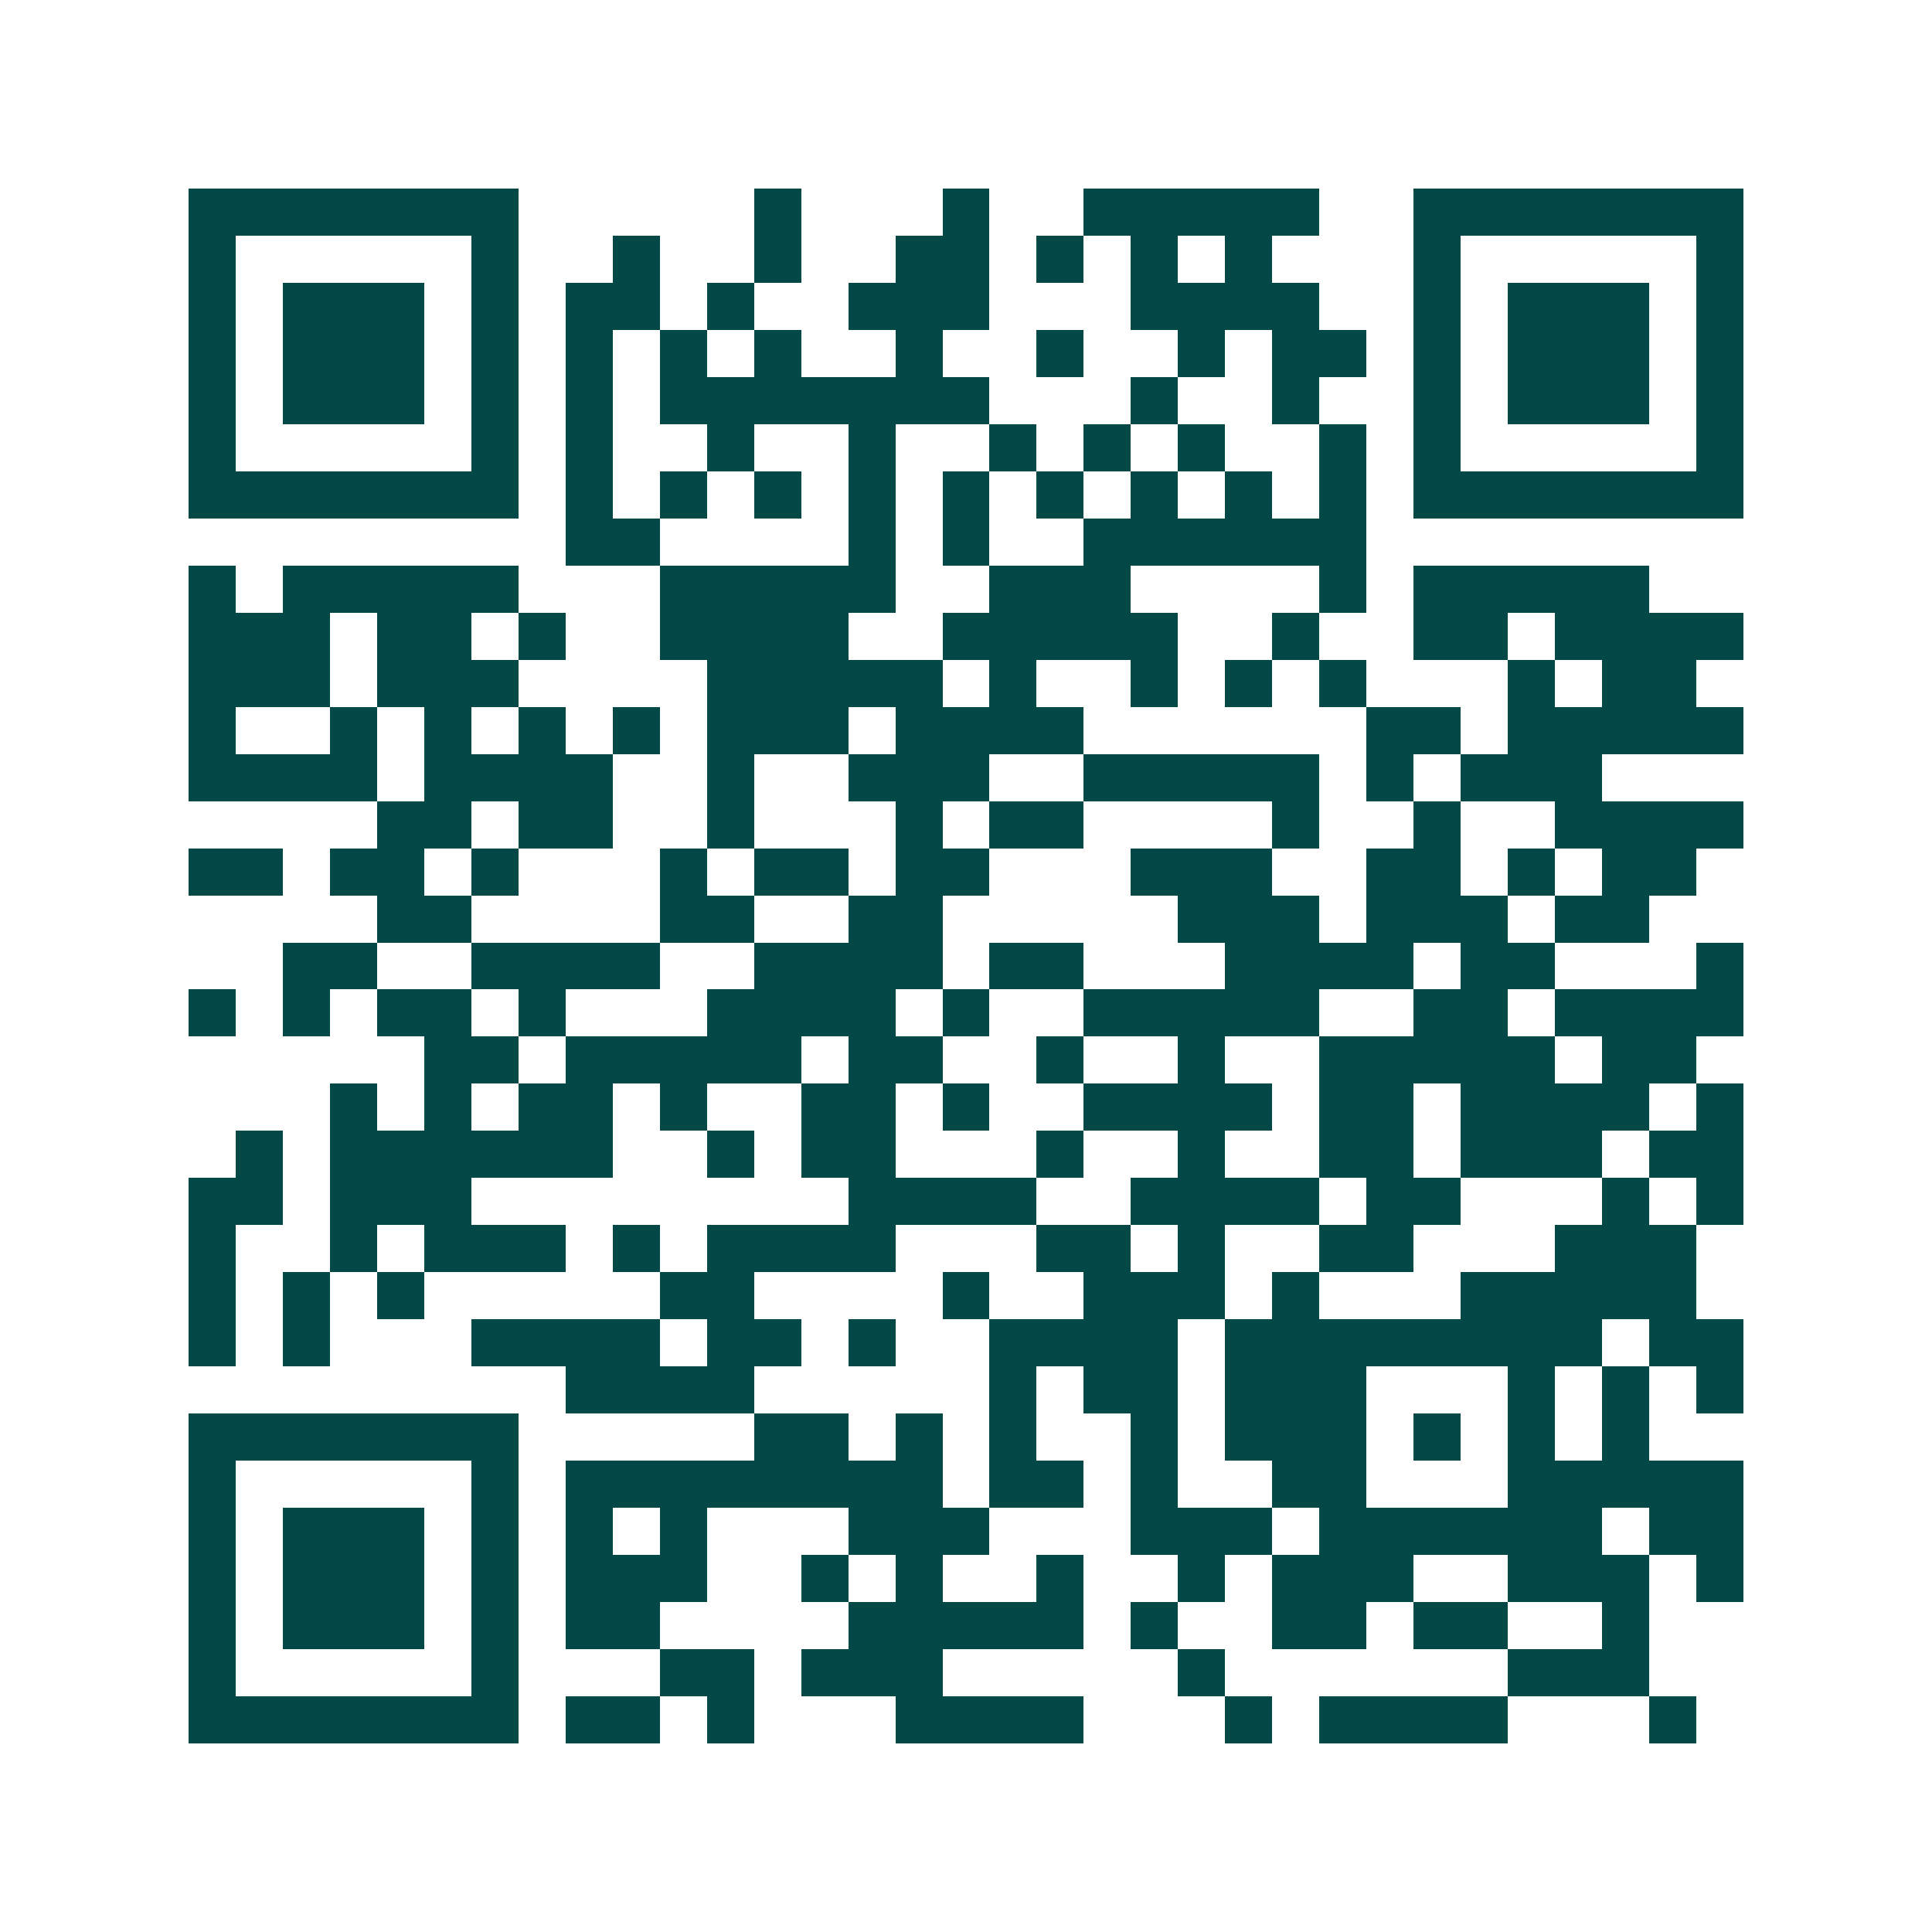 <svg xmlns="http://www.w3.org/2000/svg" width="200" height="200" viewBox="0 0 41 41" shape-rendering="crispEdges"><path fill="#ffffff" d="M0 0h41v41H0z"/><path stroke="#014847" d="M4 4.5h7m5 0h1m3 0h1m2 0h5m2 0h7M4 5.5h1m5 0h1m2 0h1m2 0h1m2 0h2m1 0h1m1 0h1m1 0h1m3 0h1m5 0h1M4 6.5h1m1 0h3m1 0h1m1 0h2m1 0h1m2 0h3m3 0h4m2 0h1m1 0h3m1 0h1M4 7.5h1m1 0h3m1 0h1m1 0h1m1 0h1m1 0h1m2 0h1m2 0h1m2 0h1m1 0h2m1 0h1m1 0h3m1 0h1M4 8.5h1m1 0h3m1 0h1m1 0h1m1 0h7m3 0h1m2 0h1m2 0h1m1 0h3m1 0h1M4 9.5h1m5 0h1m1 0h1m2 0h1m2 0h1m2 0h1m1 0h1m1 0h1m2 0h1m1 0h1m5 0h1M4 10.5h7m1 0h1m1 0h1m1 0h1m1 0h1m1 0h1m1 0h1m1 0h1m1 0h1m1 0h1m1 0h7M12 11.5h2m4 0h1m1 0h1m2 0h6M4 12.5h1m1 0h5m3 0h5m2 0h3m4 0h1m1 0h5M4 13.5h3m1 0h2m1 0h1m2 0h4m2 0h5m2 0h1m2 0h2m1 0h4M4 14.5h3m1 0h3m4 0h5m1 0h1m2 0h1m1 0h1m1 0h1m3 0h1m1 0h2M4 15.5h1m2 0h1m1 0h1m1 0h1m1 0h1m1 0h3m1 0h4m6 0h2m1 0h5M4 16.5h4m1 0h4m2 0h1m2 0h3m2 0h5m1 0h1m1 0h3M8 17.5h2m1 0h2m2 0h1m3 0h1m1 0h2m4 0h1m2 0h1m2 0h4M4 18.5h2m1 0h2m1 0h1m3 0h1m1 0h2m1 0h2m3 0h3m2 0h2m1 0h1m1 0h2M8 19.5h2m4 0h2m2 0h2m5 0h3m1 0h3m1 0h2M6 20.5h2m2 0h4m2 0h4m1 0h2m3 0h4m1 0h2m3 0h1M4 21.5h1m1 0h1m1 0h2m1 0h1m3 0h4m1 0h1m2 0h5m2 0h2m1 0h4M9 22.5h2m1 0h5m1 0h2m2 0h1m2 0h1m2 0h5m1 0h2M7 23.5h1m1 0h1m1 0h2m1 0h1m2 0h2m1 0h1m2 0h4m1 0h2m1 0h4m1 0h1M5 24.5h1m1 0h6m2 0h1m1 0h2m3 0h1m2 0h1m2 0h2m1 0h3m1 0h2M4 25.5h2m1 0h3m8 0h4m2 0h4m1 0h2m3 0h1m1 0h1M4 26.5h1m2 0h1m1 0h3m1 0h1m1 0h4m3 0h2m1 0h1m2 0h2m3 0h3M4 27.5h1m1 0h1m1 0h1m5 0h2m4 0h1m2 0h3m1 0h1m3 0h5M4 28.5h1m1 0h1m3 0h4m1 0h2m1 0h1m2 0h4m1 0h8m1 0h2M12 29.5h4m5 0h1m1 0h2m1 0h3m3 0h1m1 0h1m1 0h1M4 30.5h7m5 0h2m1 0h1m1 0h1m2 0h1m1 0h3m1 0h1m1 0h1m1 0h1M4 31.5h1m5 0h1m1 0h8m1 0h2m1 0h1m2 0h2m3 0h5M4 32.5h1m1 0h3m1 0h1m1 0h1m1 0h1m3 0h3m3 0h3m1 0h6m1 0h2M4 33.5h1m1 0h3m1 0h1m1 0h3m2 0h1m1 0h1m2 0h1m2 0h1m1 0h3m2 0h3m1 0h1M4 34.5h1m1 0h3m1 0h1m1 0h2m4 0h5m1 0h1m2 0h2m1 0h2m2 0h1M4 35.5h1m5 0h1m3 0h2m1 0h3m5 0h1m6 0h3M4 36.5h7m1 0h2m1 0h1m3 0h4m3 0h1m1 0h4m3 0h1"/></svg>
